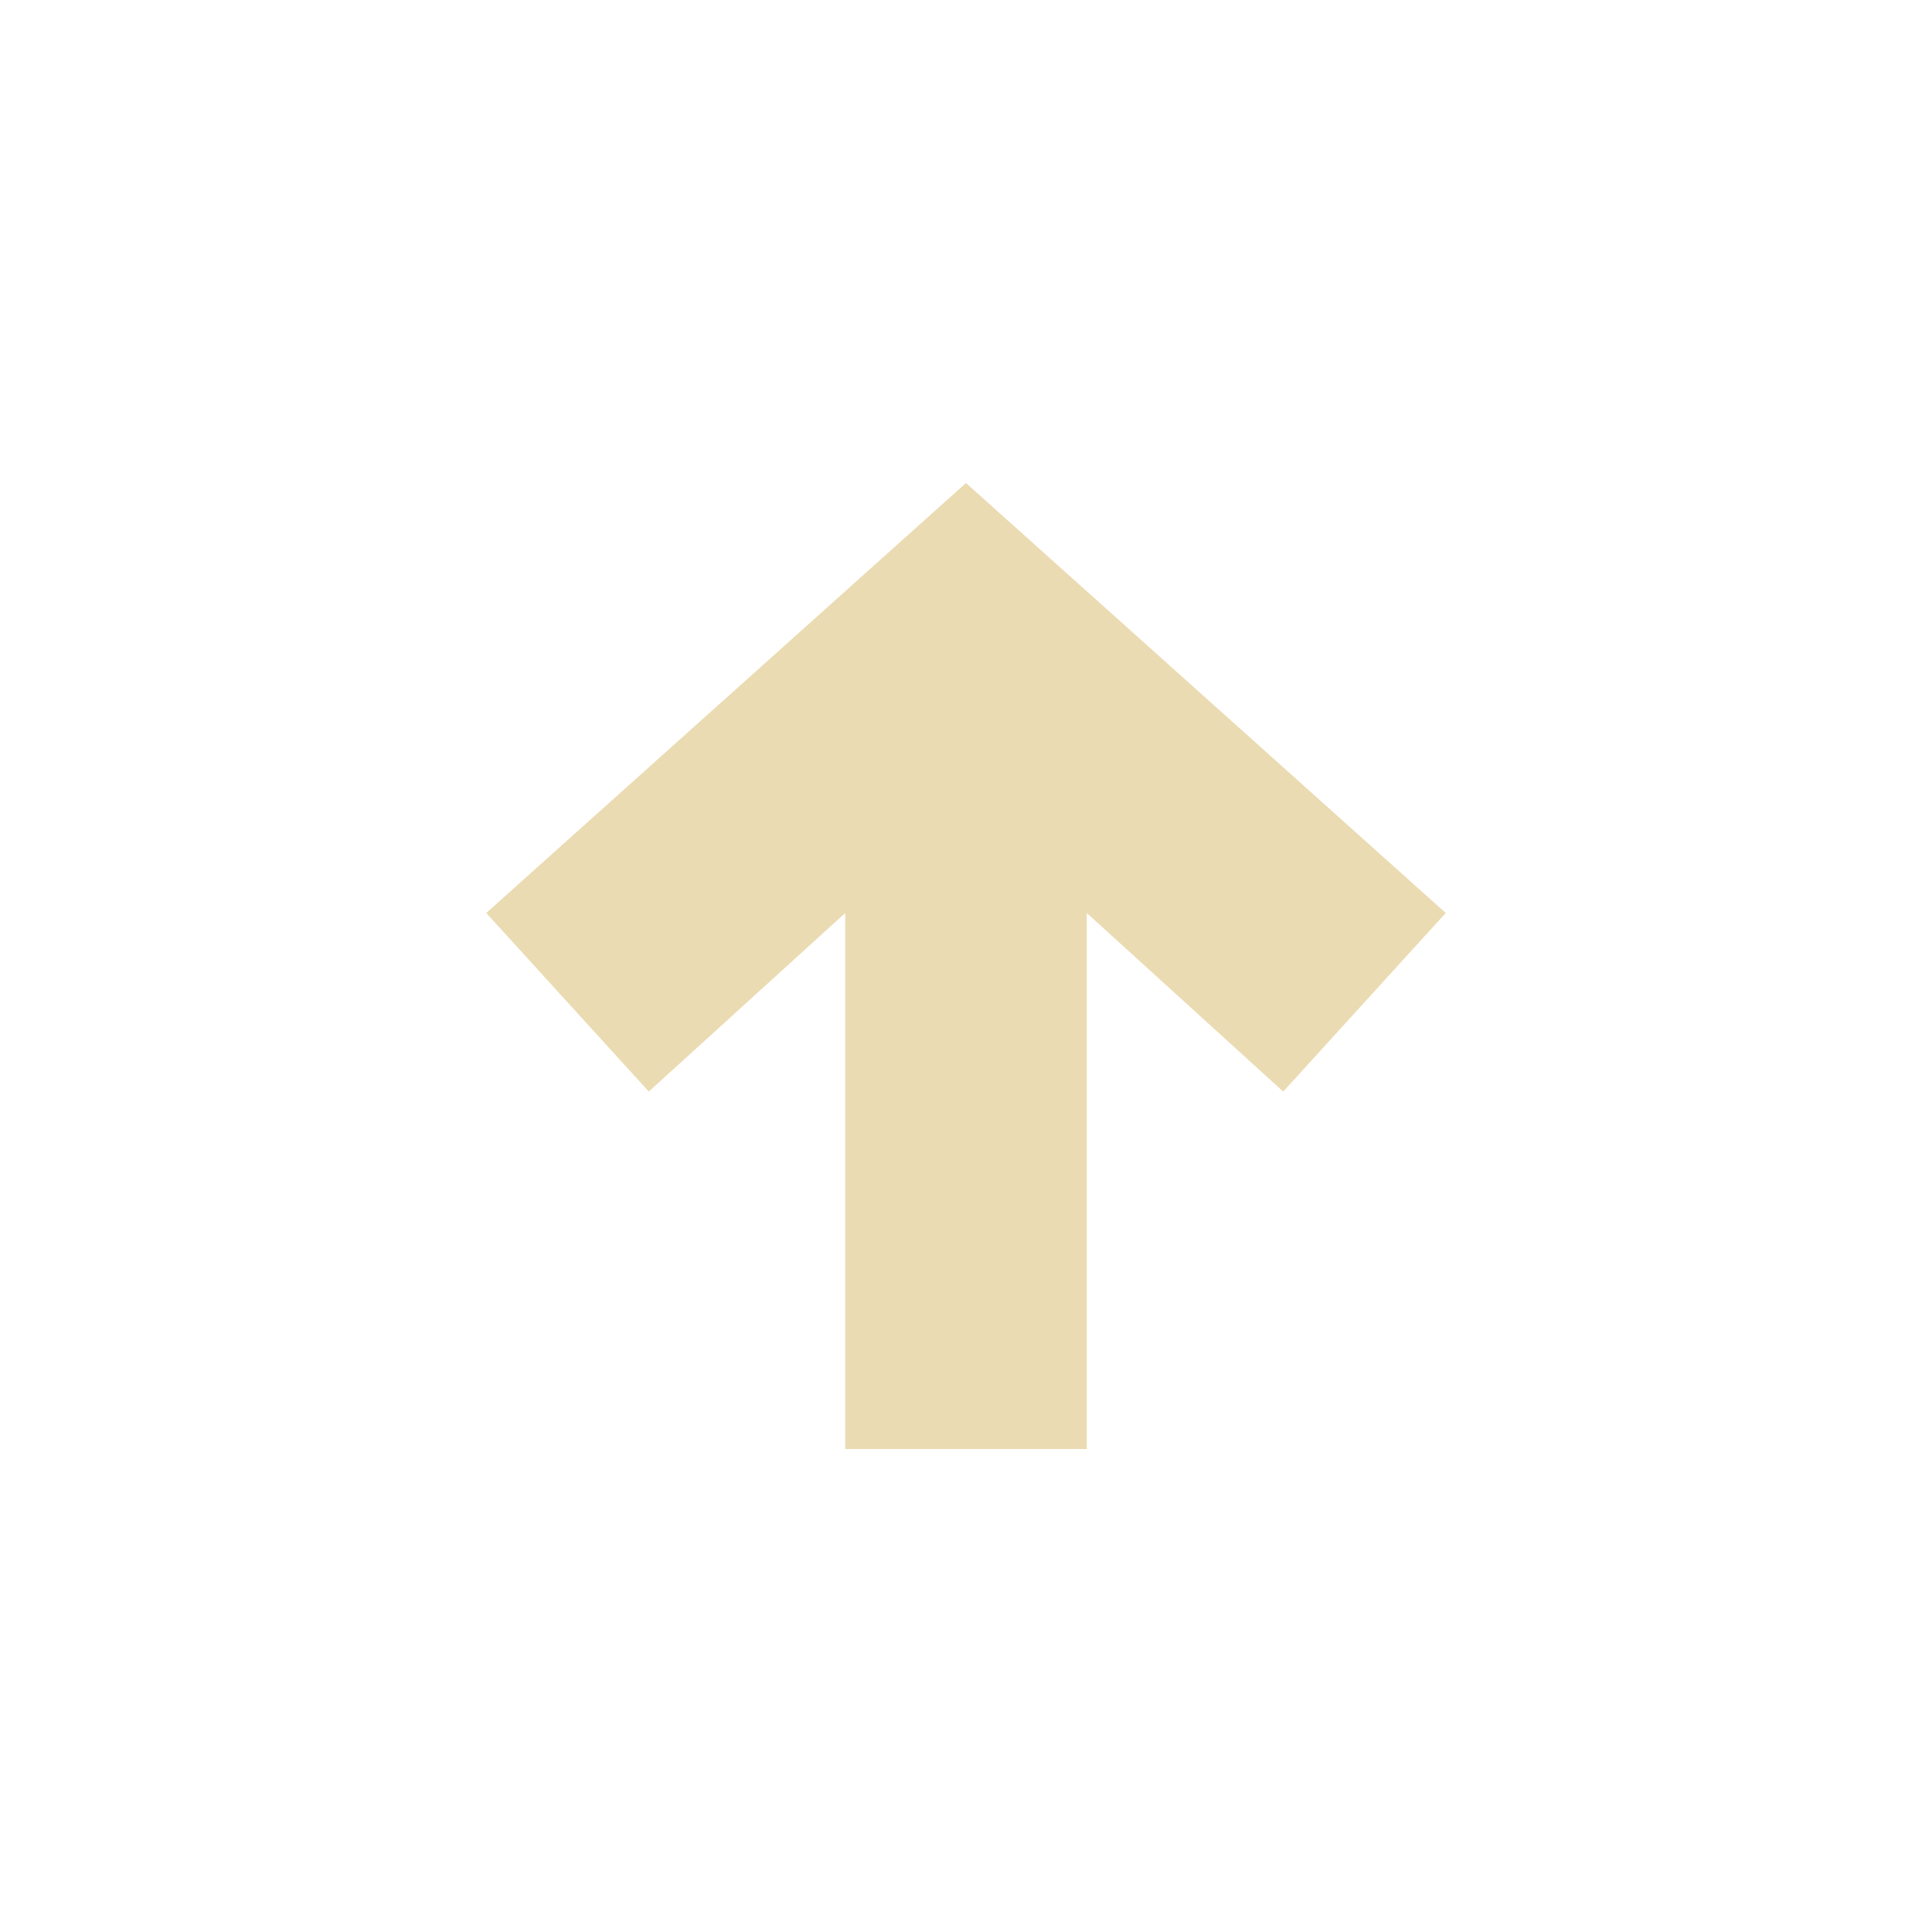 <svg width="16" height="16" version="1.1" xmlns="http://www.w3.org/2000/svg">
  <defs>
    <style id="current-color-scheme" type="text/css">.ColorScheme-Text { color:#ebdbb2; } .ColorScheme-Highlight { color:#458588; }</style>
  </defs>
  <path class="ColorScheme-Text" d="m8 4-3.973 3.561 1.346 1.479 1.627-1.479v4.439h2v-4.439l1.627 1.479 1.346-1.479z" fill="currentColor"/>
</svg>
